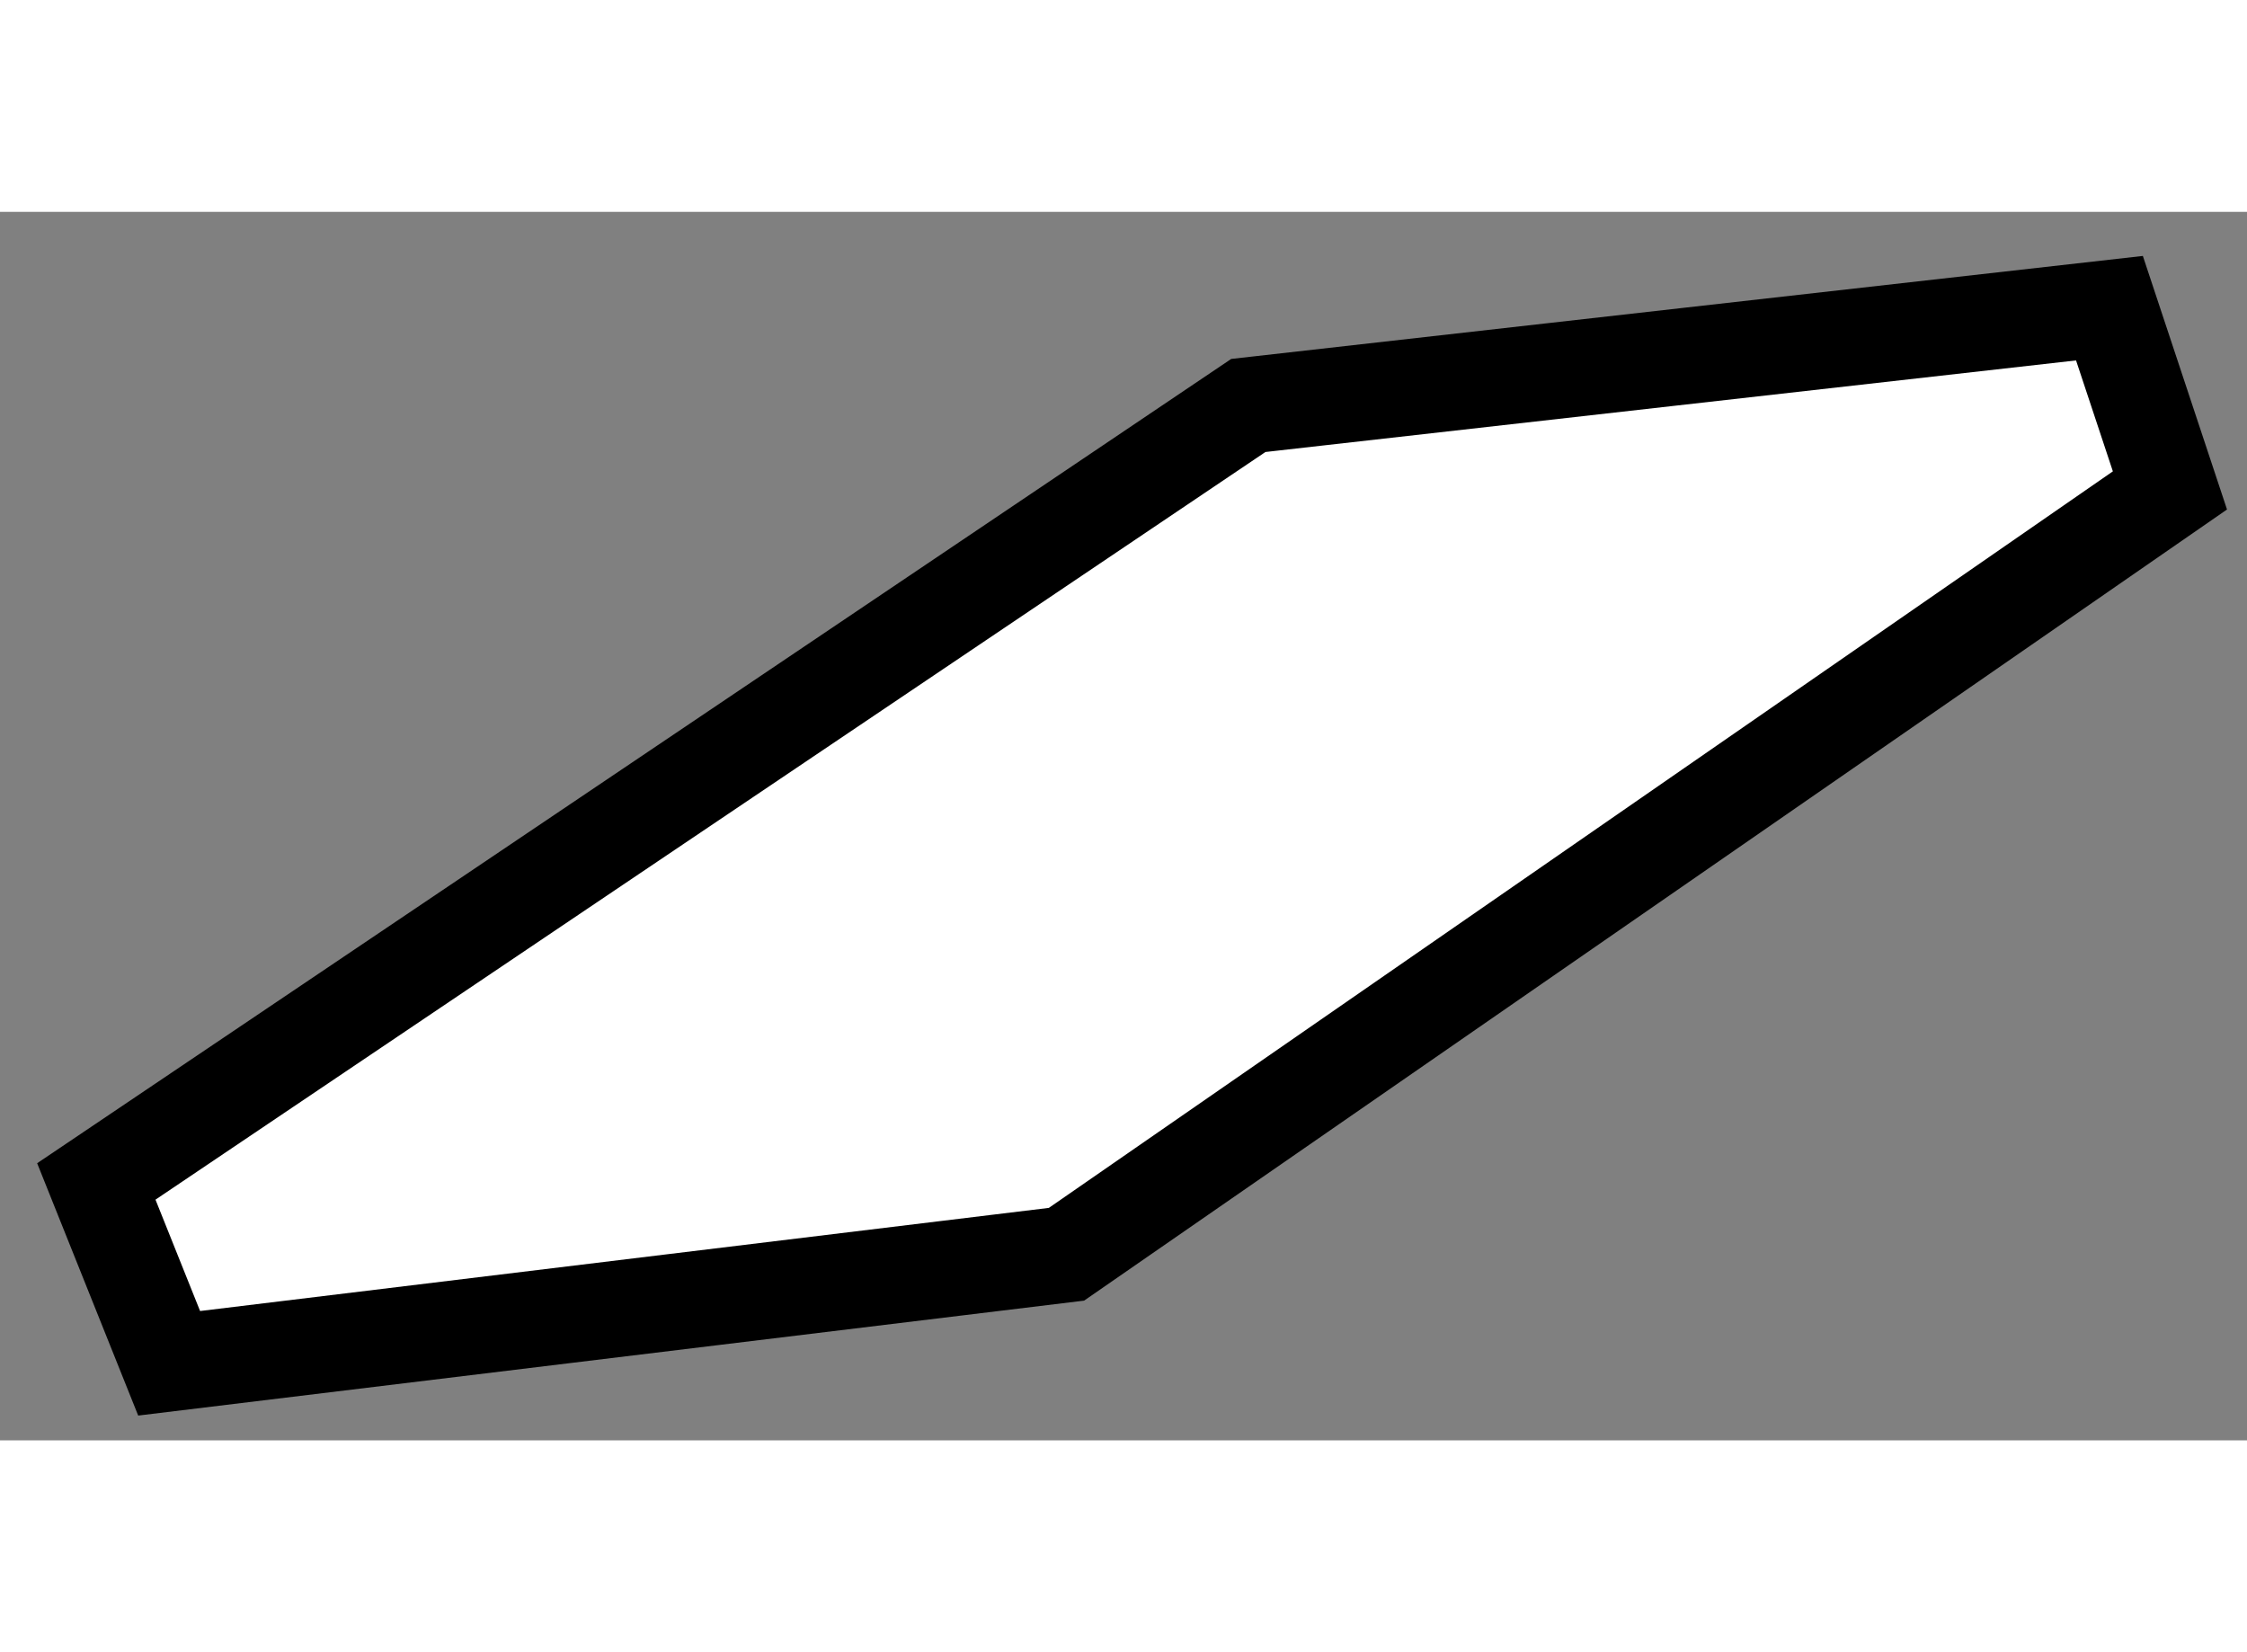 <?xml version="1.0" encoding="utf-8"?>
<!-- Generator: Adobe Illustrator 15.1.0, SVG Export Plug-In . SVG Version: 6.00 Build 0)  -->
<!DOCTYPE svg PUBLIC "-//W3C//DTD SVG 1.1//EN" "http://www.w3.org/Graphics/SVG/1.1/DTD/svg11.dtd">
<svg version="1.1" xmlns="http://www.w3.org/2000/svg" xmlns:xlink="http://www.w3.org/1999/xlink" x="0px" y="0px" width="244.8px"
	 height="180px" viewBox="169.026 127.112 11.664 6.377" enable-background="new 0 0 244.8 180" xml:space="preserve">
	
<rect x="169.026" y="127.112" width="11.664" height="6.377" fill="#808080" stroke="none"/>
	
<g><polygon fill="#FFFFFF" stroke="#000000" stroke-width="0.5" points="169.526,132.145 175.506,128.117 179.976,127.612 
			180.29,128.558 174.562,132.523 169.904,133.089 		"></polygon></g>


</svg>
